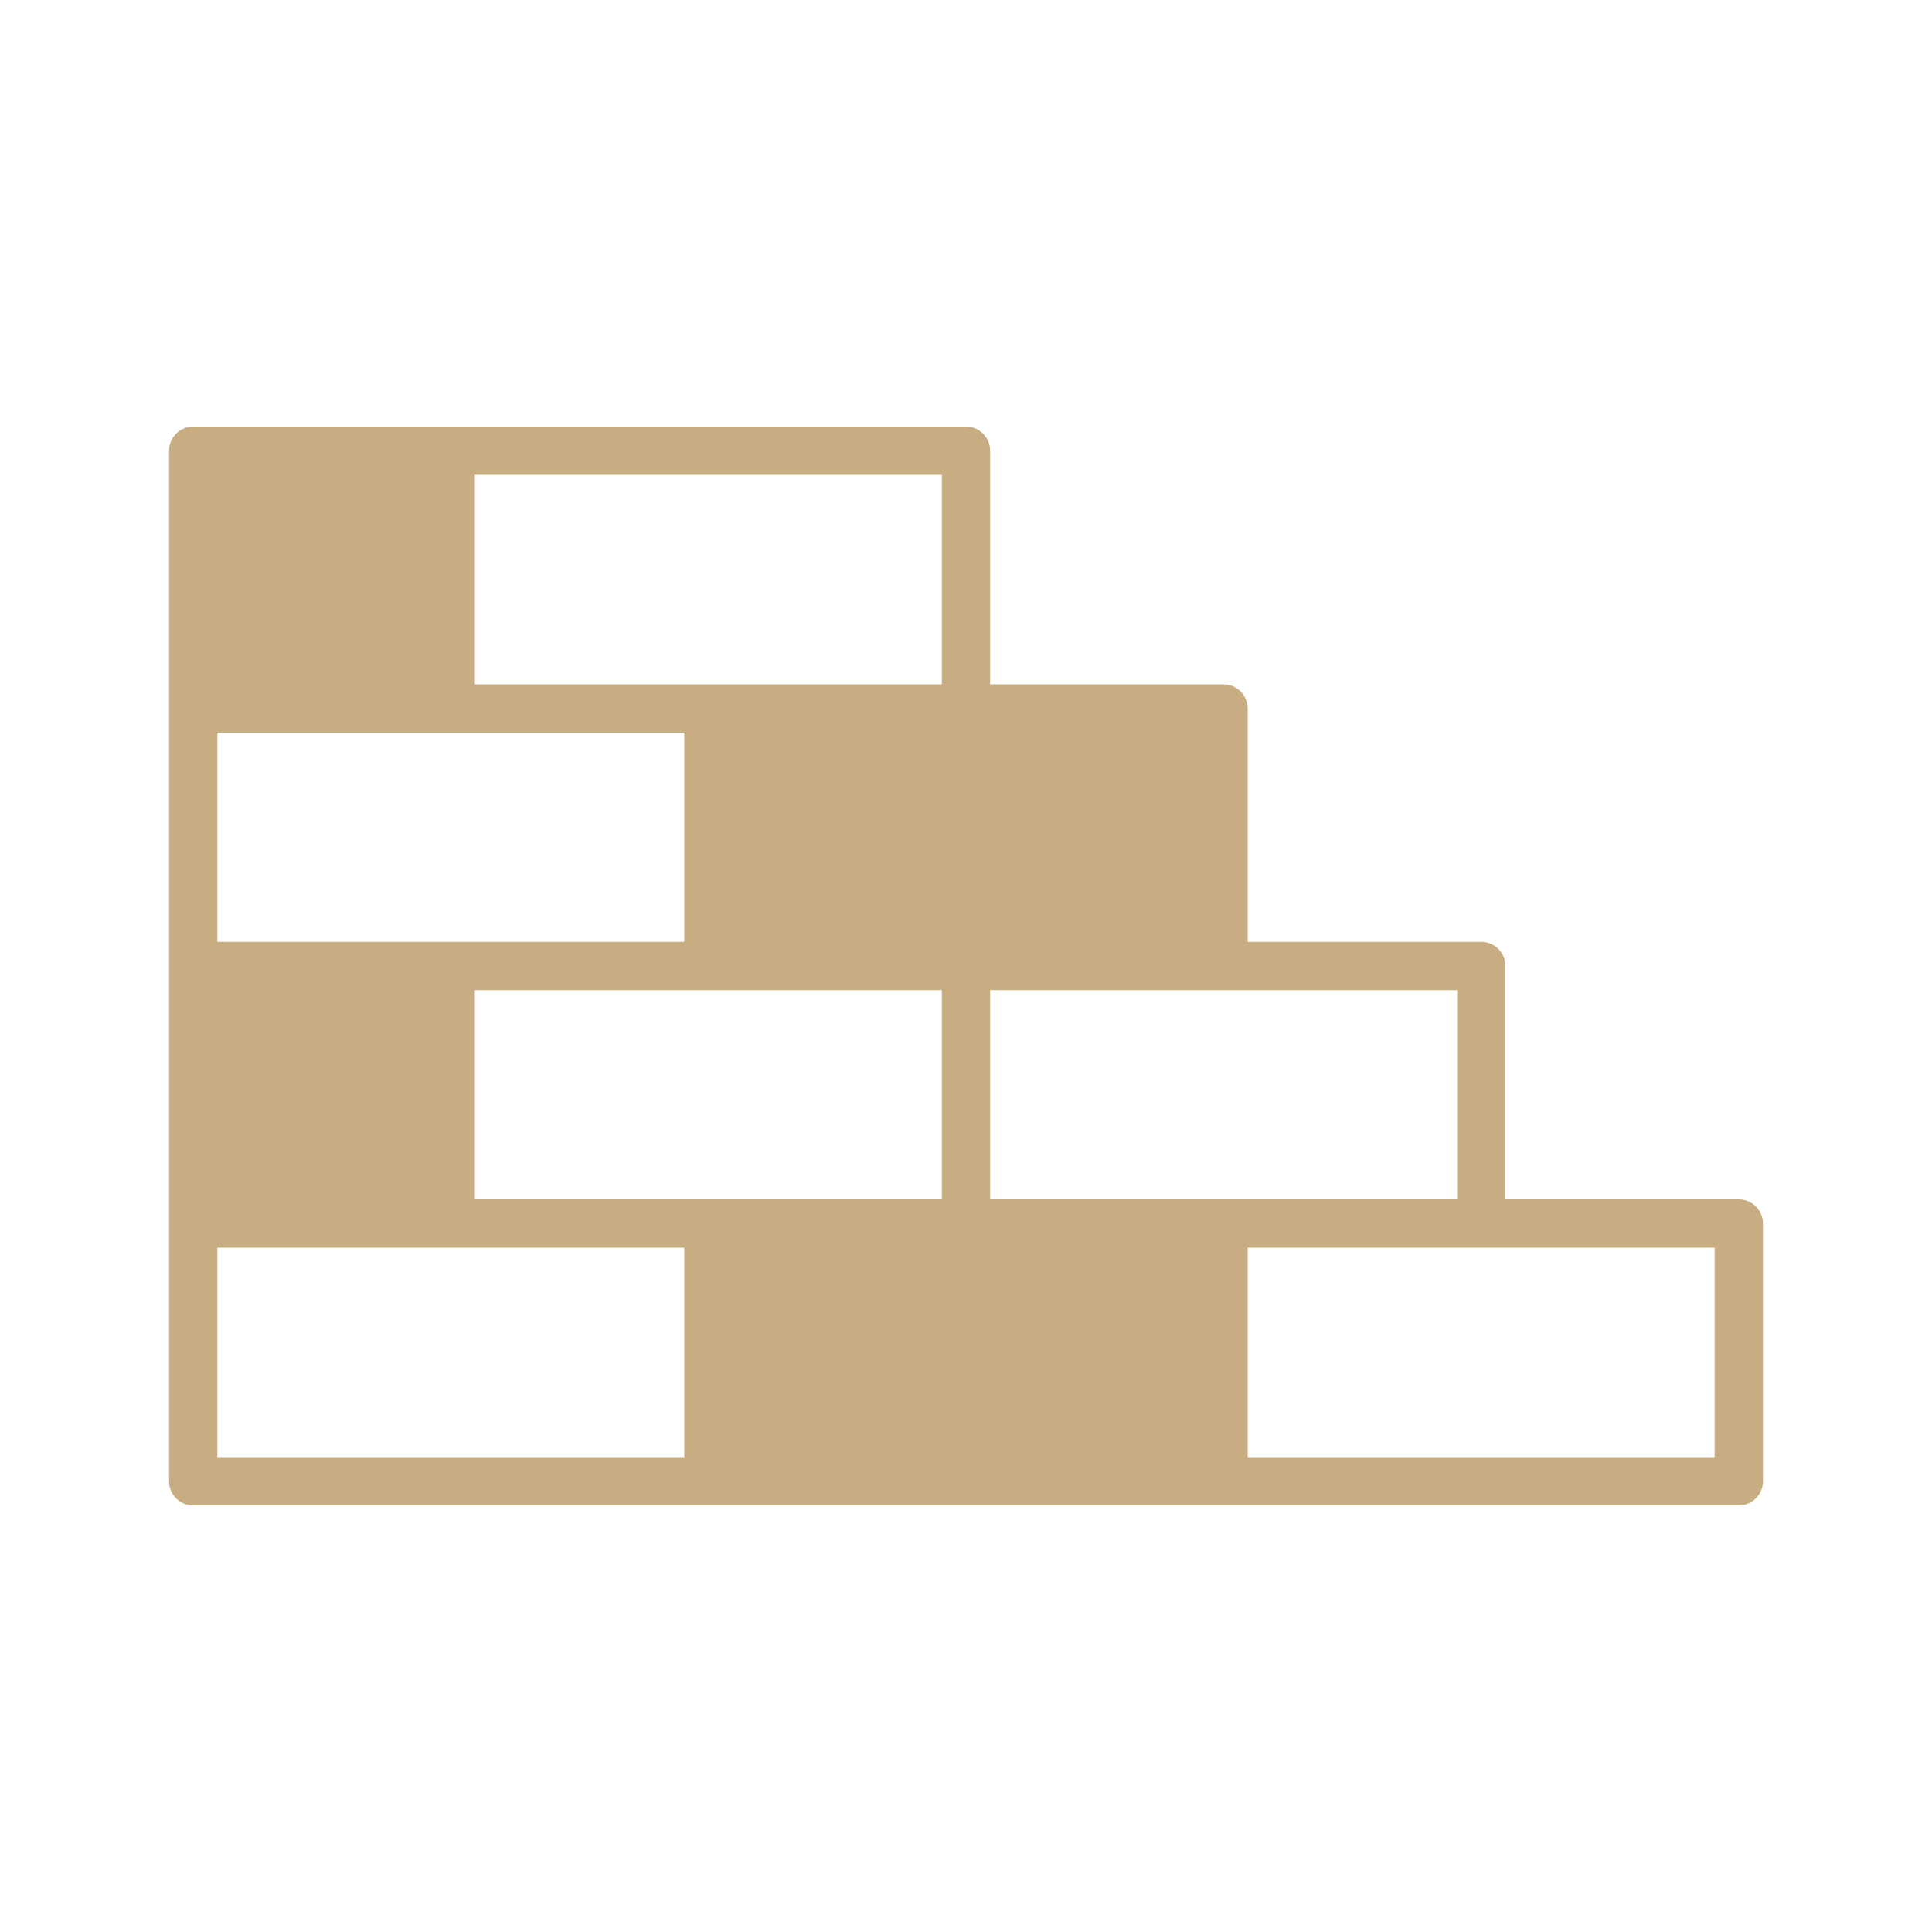<?xml version="1.0" encoding="UTF-8"?> <svg xmlns="http://www.w3.org/2000/svg" width="24" height="24" viewBox="0 0 24 24" fill="none"> <g clip-path="url(#clip0_402_256)"> <path d="M21.6 14.899H18.701V12C18.701 11.921 18.669 11.844 18.613 11.788C18.557 11.732 18.48 11.7 18.401 11.7H15.499V8.801C15.499 8.721 15.468 8.645 15.411 8.589C15.355 8.533 15.279 8.501 15.199 8.501H12.3V5.599C12.3 5.52 12.268 5.443 12.212 5.387C12.156 5.331 12.08 5.299 12 5.299H2.4C2.321 5.299 2.244 5.331 2.188 5.387C2.132 5.443 2.1 5.52 2.1 5.599V18.401C2.1 18.48 2.132 18.557 2.188 18.613C2.244 18.669 2.321 18.701 2.4 18.701H21.6C21.68 18.701 21.756 18.669 21.812 18.613C21.869 18.557 21.9 18.48 21.9 18.401V15.199C21.9 15.12 21.869 15.043 21.812 14.987C21.756 14.931 21.68 14.899 21.6 14.899ZM18.101 14.899H12.3V12.3H18.101V14.899ZM8.501 11.7H2.7V9.101H8.501V11.7ZM5.899 12.3H11.7V14.899H5.899V12.3ZM11.7 8.501H5.899V5.899H11.7V8.501ZM2.7 15.499H8.501V18.101H2.7V15.499ZM21.3 18.101H15.499V15.499H21.3V18.101Z" fill="#C9AD82"></path> </g> <defs> <clipPath id="clip0_402_256"> <rect width="24" height="24" fill="white"></rect> </clipPath> </defs> </svg> 